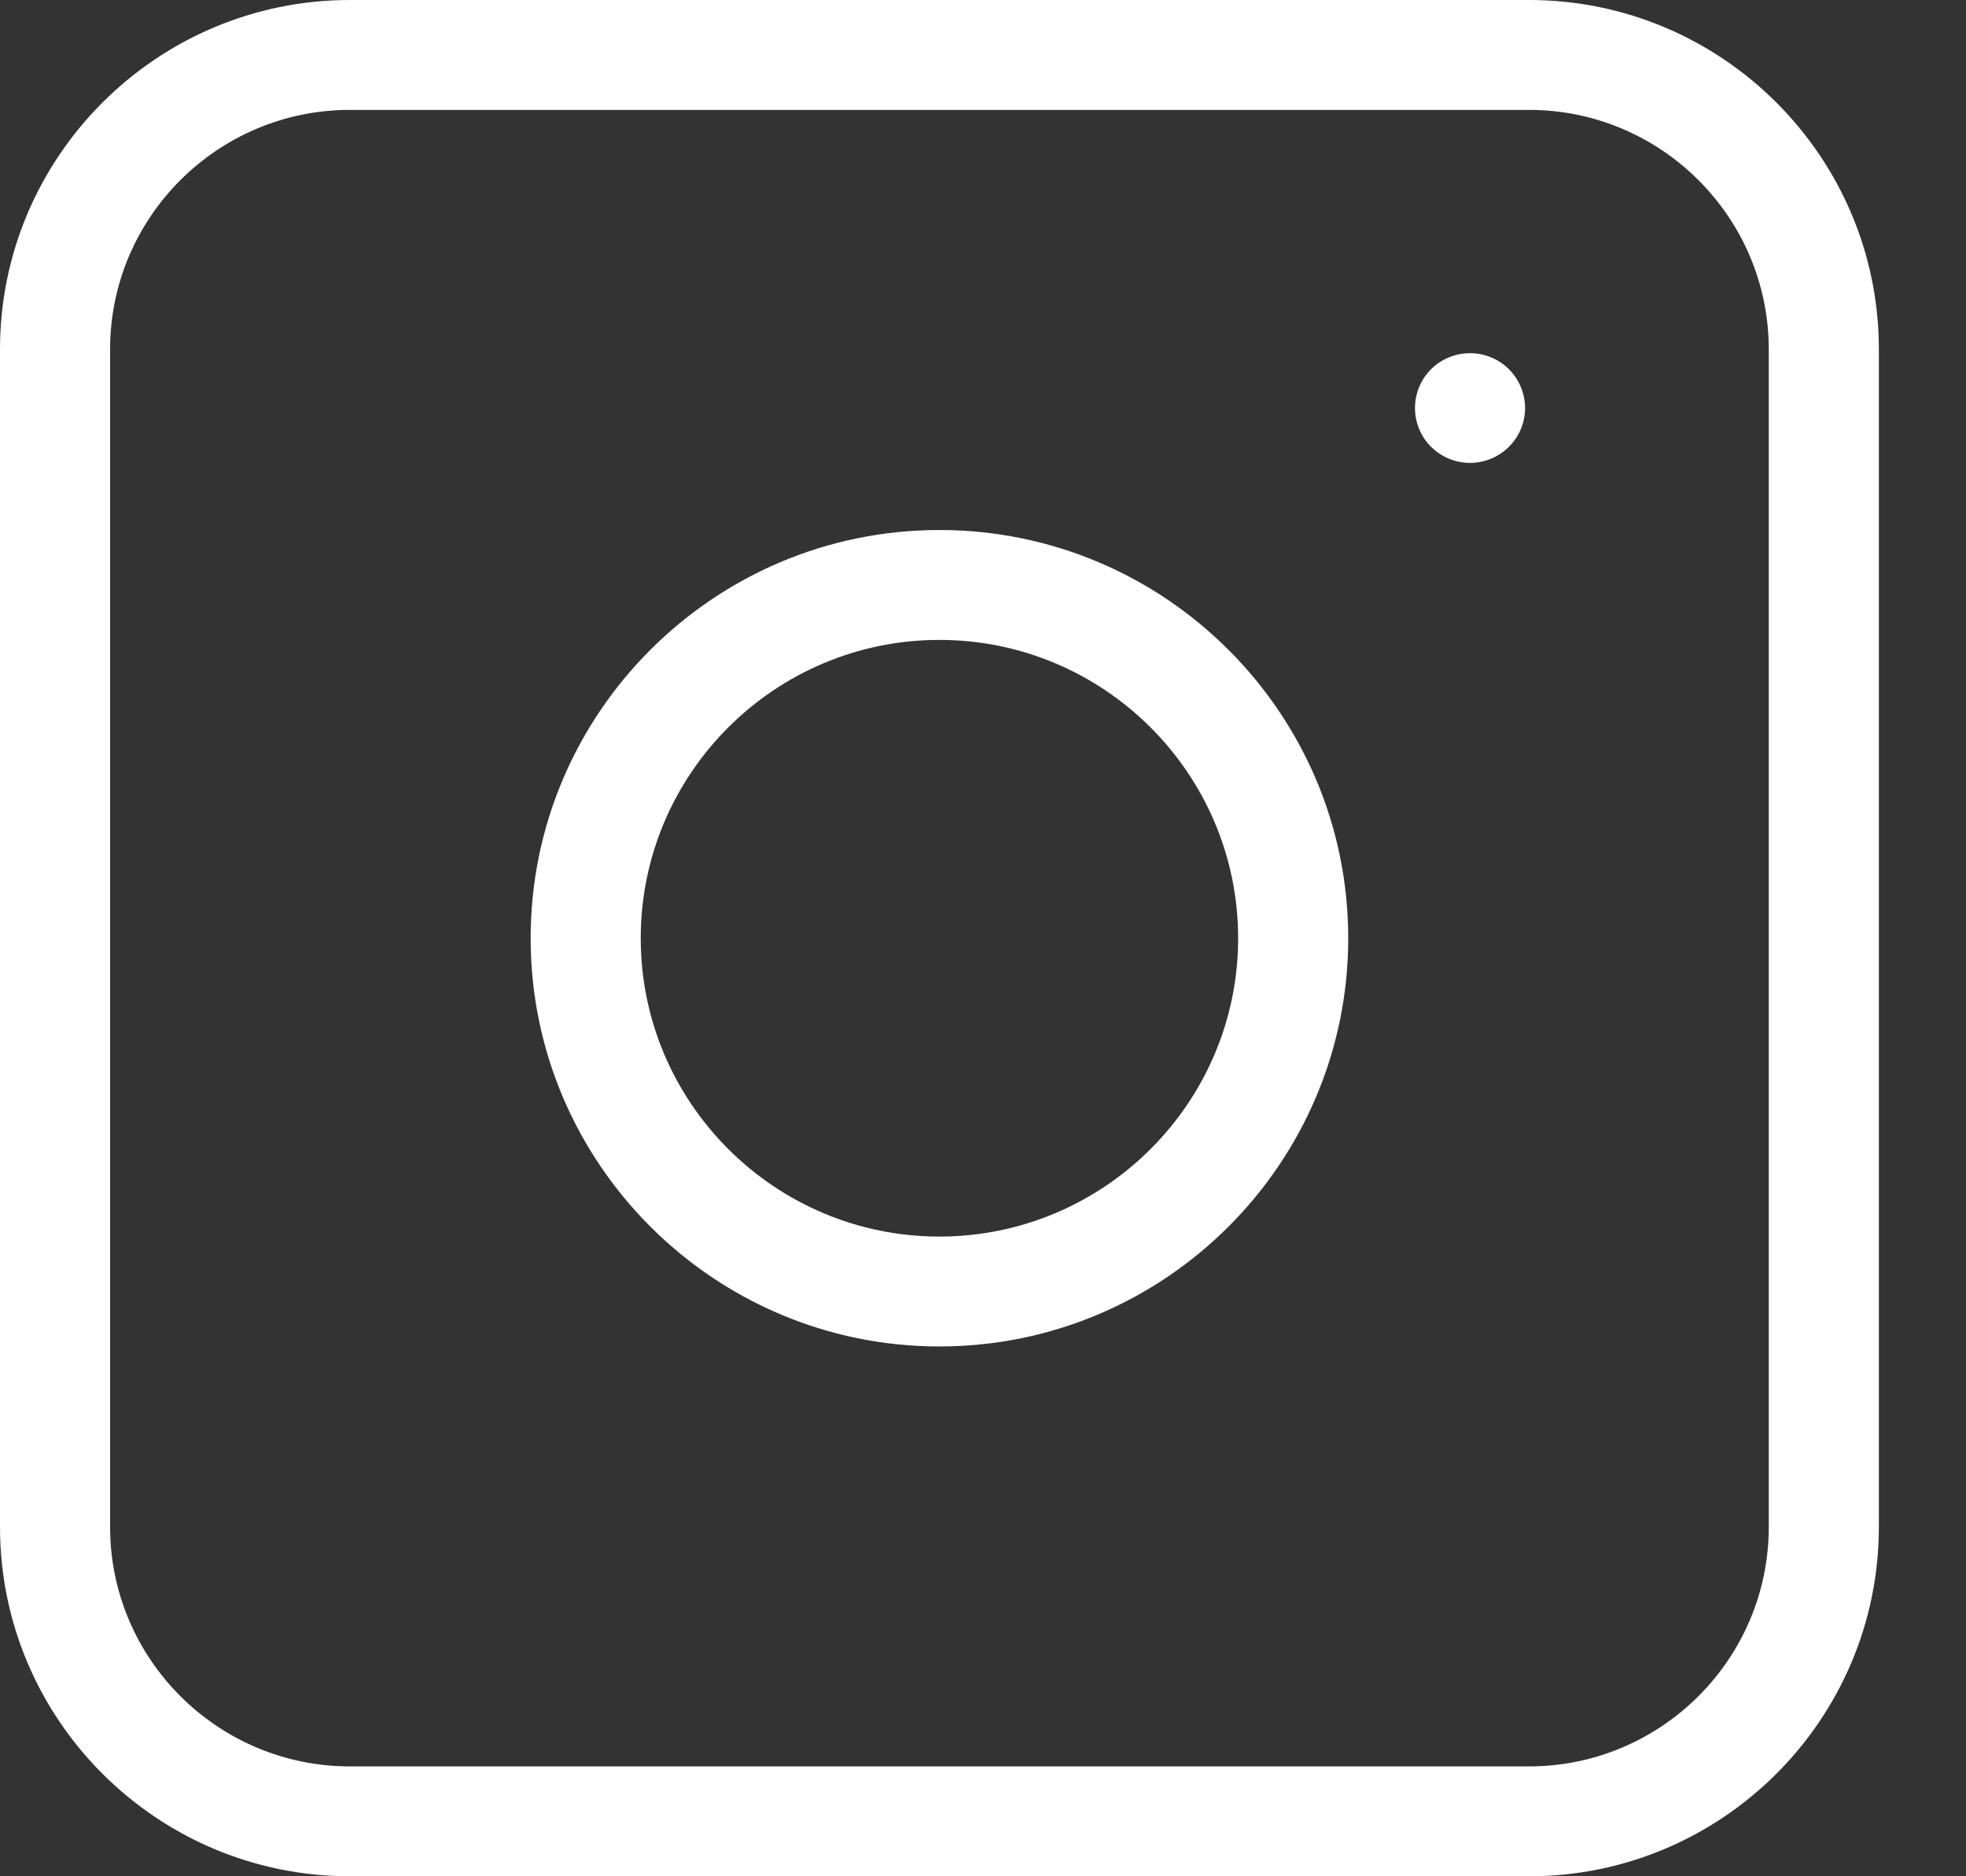 <?xml version="1.0" encoding="UTF-8"?> <svg xmlns="http://www.w3.org/2000/svg" width="22" height="21" viewBox="0 0 22 21" fill="none"><rect x="0" y="0" width="22" height="21" fill="#333333" stroke="none"/> <path d="M17.11 0H3.915C1.756 0 0 1.754 0 3.91V17.09C0 19.246 1.756 21 3.915 21H17.11C19.269 21 21.025 19.246 21.025 17.09V3.91C21.025 1.754 19.269 0 17.11 0ZM19.793 17.09C19.793 18.567 18.589 19.77 17.11 19.77H3.915C2.435 19.77 1.232 18.567 1.232 17.09V3.91C1.232 2.433 2.435 1.23 3.915 1.23H17.11C18.589 1.23 19.793 2.433 19.793 3.91V17.09Z" fill="white"></path> <path d="M10.512 5.932C7.99 5.932 5.938 7.981 5.938 10.501C5.938 13.02 7.99 15.07 10.512 15.07C13.035 15.07 15.087 13.021 15.087 10.501C15.087 7.981 13.035 5.932 10.512 5.932ZM10.512 13.84C8.669 13.84 7.17 12.342 7.17 10.501C7.17 8.66 8.669 7.162 10.512 7.162C12.355 7.162 13.855 8.66 13.855 10.501C13.855 12.342 12.355 13.84 10.512 13.84Z" fill="white"></path> <path d="M16.885 4.132C16.771 4.018 16.612 3.953 16.45 3.953C16.287 3.953 16.128 4.018 16.014 4.132C15.899 4.247 15.834 4.405 15.834 4.567C15.834 4.729 15.899 4.887 16.014 5.001C16.129 5.115 16.287 5.181 16.45 5.181C16.612 5.181 16.77 5.115 16.885 5.001C17 4.887 17.066 4.729 17.066 4.567C17.066 4.405 17 4.247 16.885 4.132Z" fill="white"></path> </svg> 